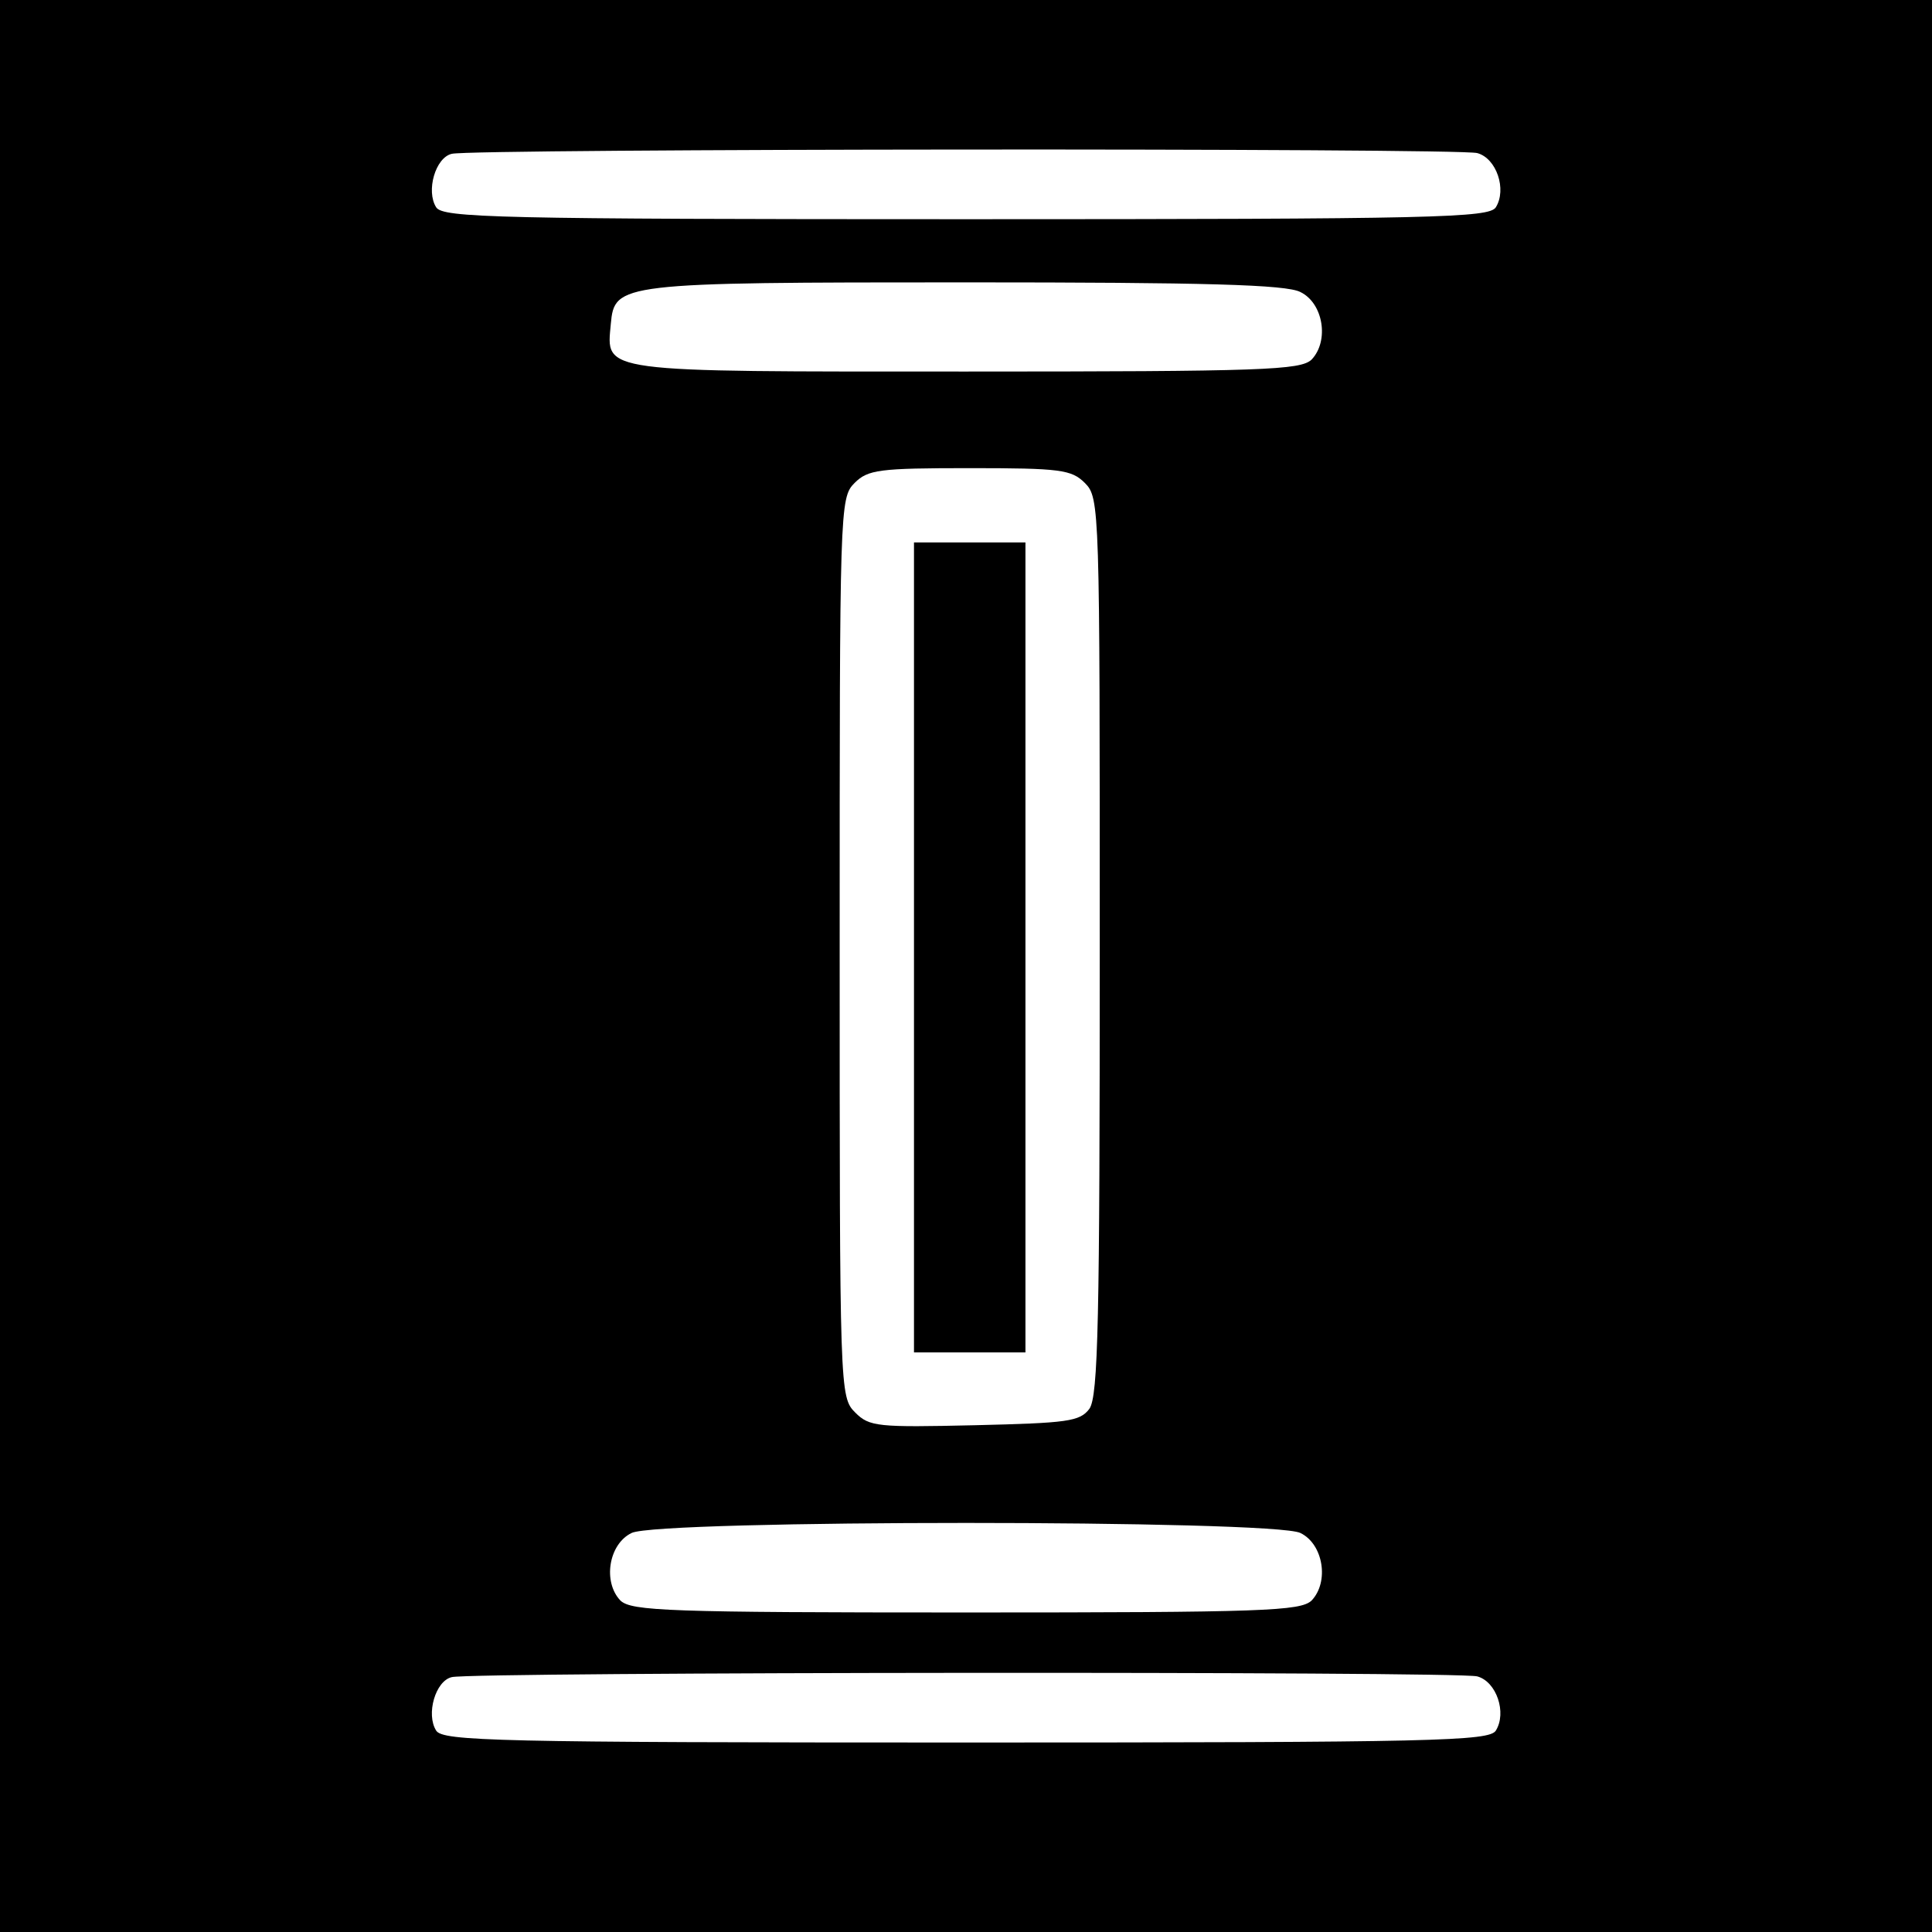 <?xml version="1.0" standalone="no"?>
<!DOCTYPE svg PUBLIC "-//W3C//DTD SVG 20010904//EN"
 "http://www.w3.org/TR/2001/REC-SVG-20010904/DTD/svg10.dtd">
<svg version="1.0" xmlns="http://www.w3.org/2000/svg"
 width="260pt" height="260pt" viewBox="0 0 260 260"
 preserveAspectRatio="xMidYMid meet">
<g transform="translate(0,260) scale(0.1,-0.1)"
fill="#000000" stroke="none">
<path d="M0 1300 l0 -1300 1300 0 1300 0 0 1300 0 1300 -1300 0 -1300 0 0
-1300z m1988 1094 c26 -7 40 -49 25 -73 -9 -14 -80 -16 -713 -16 -633 0 -704
2 -713 16 -14 22 -1 67 21 72 26 7 1354 8 1380 1z m-238 -187 c31 -15 39 -66
15 -91 -15 -14 -64 -16 -465 -16 -497 0 -484 -2 -478 64 5 55 11 56 478 56
322 0 431 -3 450 -13z m-290 -257 c20 -20 20 -33 20 -623 0 -505 -2 -606 -14
-623 -13 -17 -29 -19 -154 -22 -131 -3 -142 -2 -161 17 -21 21 -21 27 -21 626
0 592 0 605 20 625 18 18 33 20 155 20 122 0 137 -2 155 -20z m290 -1413 c31
-15 39 -66 15 -91 -15 -14 -64 -16 -465 -16 -401 0 -450 2 -465 16 -24 25 -16
76 15 91 36 18 864 18 900 0z m238 -193 c26 -7 40 -49 25 -73 -9 -14 -80 -16
-713 -16 -633 0 -704 2 -713 16 -14 22 -1 67 21 72 26 7 1354 8 1380 1z"/>
<path d="M1230 1325 l0 -545 75 0 75 0 0 545 0 545 -75 0 -75 0 0 -545z"/>
</g>
</svg>
